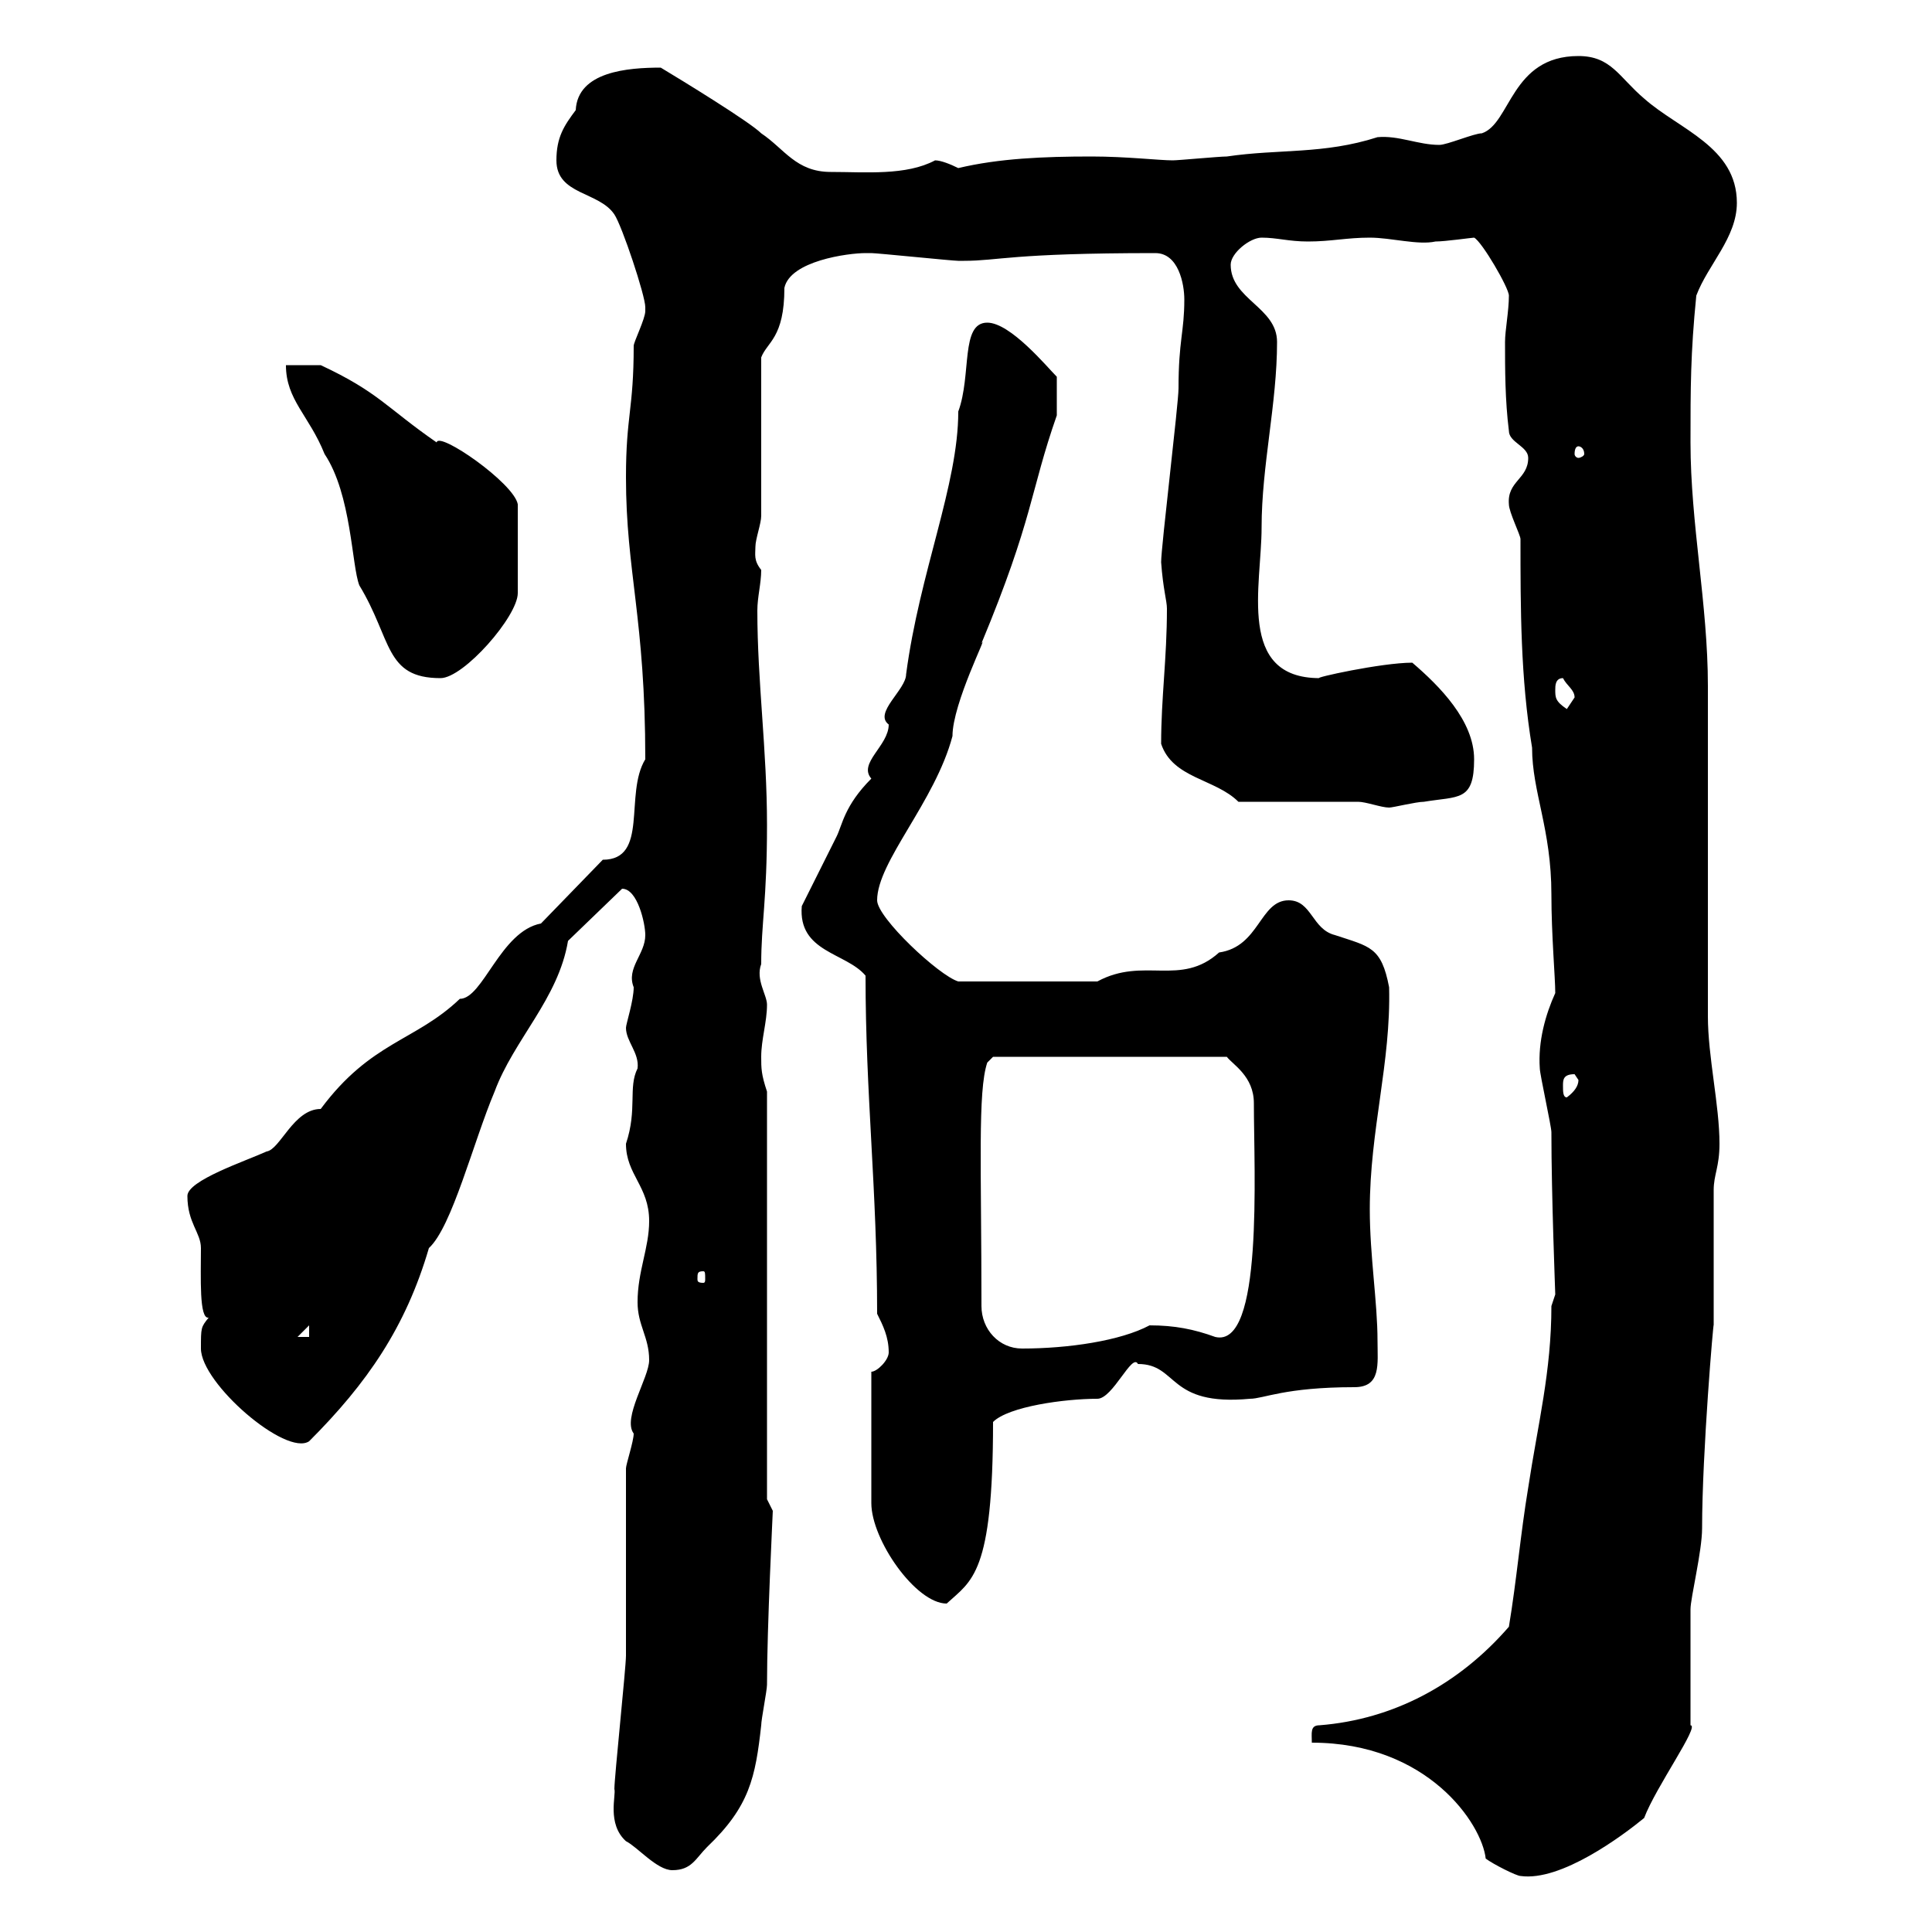 <svg xmlns="http://www.w3.org/2000/svg" xmlns:xlink="http://www.w3.org/1999/xlink" width="300" height="300"><path d="M203.70 270.60C221.70 270.60 230.10 283.20 230.70 288.60C231.90 289.50 235.50 291.30 236.10 291.30C242.40 292.20 252 285 255.30 282.30C257.10 277.50 264 267.90 262.50 267.90L262.50 249.90C262.50 248.10 264.30 240.90 264.30 237.30C264.30 225.60 266.10 204.60 266.10 205.80C266.10 204 266.10 186.60 266.10 184.80C266.10 182.40 267 181.20 267 177.60C267 171.60 265.20 164.10 265.20 157.80L265.20 106.50C265.20 93.90 262.50 81.30 262.50 68.70C262.50 60.30 262.50 54.90 263.40 45.90C265.20 41.10 269.70 36.90 269.70 31.50C269.70 22.80 260.70 20.10 255.30 15.30C251.40 12 250.20 8.70 245.10 8.70C234.60 8.70 234.60 19.20 230.10 20.70C228.90 20.70 224.70 22.50 223.50 22.50C220.20 22.50 217.20 21 213.90 21.30C205.50 24 198.60 23.10 190.50 24.30C189.30 24.30 183 24.90 182.10 24.90C180 24.90 174.90 24.30 169.50 24.30C162 24.30 155.10 24.60 148.80 26.10C147.60 25.50 146.10 24.90 145.20 24.90C140.70 27.30 134.40 26.70 129 26.70C123.60 26.70 121.80 23.10 118.20 20.70C116.40 18.90 105.60 12.30 102.60 10.50C97.50 10.50 89.70 11.10 89.40 17.10C87.60 19.50 86.40 21.30 86.40 24.90C86.40 30.30 93 29.70 95.40 33.30C96.60 35.10 100.20 45.90 100.20 47.70C100.20 47.70 100.20 48.30 100.20 48.30C100.20 49.50 98.40 53.10 98.40 53.70C98.40 63.60 97.20 64.50 97.20 74.10C97.20 88.80 100.20 96 100.20 117.90C96.90 123.30 100.80 133.50 93.60 133.50L84 143.40C77.70 144.60 75 155.10 71.40 155.10C64.50 161.70 57.60 161.70 49.80 172.20C45.60 172.20 43.50 178.50 41.40 178.80C38.10 180.30 29.10 183.30 29.10 185.70C29.10 189.90 31.20 191.40 31.20 193.80C31.20 198.30 30.90 204.90 32.40 204.60C31.20 206.10 31.20 206.10 31.20 209.40C31.20 214.80 44.40 226.20 48 223.80C57 214.80 63 206.10 66.60 193.80C70.20 190.50 73.50 177.30 76.80 169.50C79.80 161.40 86.70 155.10 88.20 146.10L96.60 138C99 138 100.20 143.40 100.20 145.20C100.20 148.20 97.20 150.30 98.40 153.30C98.40 155.40 97.20 159 97.20 159.60C97.20 161.70 99.30 163.50 99 165.90C97.50 168.90 99 172.20 97.20 177.60C97.20 182.40 100.80 184.20 100.80 189.60C100.80 193.80 99 197.40 99 202.20C99 205.80 100.80 207.60 100.80 211.20C100.80 213.90 96.60 220.20 98.40 222.60C98.40 223.80 97.20 227.40 97.20 228C97.20 232.80 97.20 252.60 97.20 257.10C97.20 258.90 95.40 276 95.40 277.80C95.70 278.70 94.20 283.20 97.20 285.90C99 286.80 102 290.40 104.40 290.40C107.40 290.40 108 288.60 109.80 286.80C116.40 280.50 117.30 276 118.20 267.90C118.20 267 119.10 262.50 119.10 261.60C119.10 252.60 120 234.90 120 234.60C120 234.60 119.10 232.80 119.10 232.80L119.10 169.50C118.20 166.80 118.20 165.90 118.20 164.10C118.20 161.40 119.10 158.70 119.10 156C119.10 154.50 117.30 152.10 118.20 149.70C118.20 143.40 119.10 139.80 119.10 128.10C119.10 116.40 117.60 105.90 117.60 94.80C117.60 92.70 118.20 90.60 118.20 88.50C117 87 117.30 86.10 117.30 84.90C117.30 83.70 118.20 81.30 118.20 80.10L118.20 55.50C119.10 53.10 121.80 52.50 121.80 44.70C122.70 40.50 131.70 39.30 134.40 39.30C134.40 39.30 135.30 39.30 135.30 39.30C136.20 39.30 147.90 40.50 148.80 40.50C148.80 40.50 148.80 40.50 149.70 40.50C155.10 40.50 156.90 39.30 179.40 39.30C183 39.30 183.90 44.10 183.90 46.50C183.90 51.60 183 52.80 183 60.30C183 62.70 180.30 84.90 180.30 87.30C180.60 91.50 181.20 93.30 181.20 94.50C181.20 102.30 180.30 108.30 180.30 115.50C182.10 120.90 188.70 120.90 192.30 124.50C194.70 124.50 208.50 124.50 210.90 124.50C212.10 124.50 214.50 125.40 215.70 125.40C216.30 125.40 219.90 124.50 221.10 124.50C226.50 123.60 228.90 124.50 228.90 117.90C228.90 111.90 223.50 106.50 219.30 102.90C214.50 102.90 203.70 105.30 204.90 105.30C192 105.30 195.90 90.90 195.90 81.90C195.90 72.30 198.30 62.70 198.30 53.10C198.30 47.70 191.10 46.50 191.10 41.10C191.10 39.30 194.10 36.90 195.90 36.90C198.30 36.90 200.10 37.50 203.10 37.50C206.70 37.50 209.10 36.90 212.70 36.90C216 36.90 220.20 38.10 222.90 37.50C224.40 37.50 228.60 36.90 228.90 36.90C230.10 37.50 234.30 44.70 234.30 45.90C234.30 48.30 233.70 51.30 233.70 53.10C233.70 57.30 233.70 62.10 234.30 66.90C234.30 68.70 237.30 69.30 237.30 71.10C237.30 74.40 234 74.70 234.30 78.30C234.30 79.50 236.10 83.10 236.10 83.70C236.10 94.50 236.10 105.30 237.90 116.10C237.90 123 240.90 128.70 240.90 138.90C240.90 145.20 241.50 151.80 241.50 154.20C240 157.50 238.80 161.70 239.10 165.90C239.10 166.80 240.90 174.90 240.90 175.80C240.90 185.70 241.50 200.70 241.50 201C241.50 201 240.90 202.80 240.90 202.80C240.90 213 238.80 221.10 237.30 231C236.10 238.20 235.50 245.40 234.30 252.60C226.50 261.60 216.30 267 204.90 267.90C203.40 267.90 203.70 269.10 203.70 270.60ZM135.30 213L135.30 233.40C135.30 239.10 142.20 249 147 249C150.90 245.40 154.20 244.50 154.20 220.80C156.60 218.40 165.30 217.20 170.40 217.20C172.80 217.20 175.80 210 176.70 211.80C183 211.80 181.20 218.40 194.10 217.20C196.20 217.20 199.50 215.40 210.30 215.40C214.50 215.40 213.90 211.80 213.90 208.20C213.90 202.20 212.70 195 212.70 187.80C212.70 175.50 216 165 215.70 153.30C214.50 147 212.70 147 207.30 145.20C203.70 144.30 203.70 139.80 200.10 139.80C195.60 139.80 195.60 147 189.30 147.90C183.30 153.30 177.60 148.50 170.40 152.40L148.80 152.40C145.80 151.50 136.20 142.50 136.20 139.80C136.20 133.80 145.20 124.50 147.90 114.30C147.90 109.20 153.60 98.10 152.40 99.90C160.50 80.40 159.90 76.50 164.10 64.50L164.10 58.50C162.60 57 156.90 50.10 153.30 50.10C149.10 50.10 150.90 58.20 148.80 63.90C148.80 75.30 142.80 88.80 140.70 104.70C140.70 107.10 135.60 110.70 138 112.50C138 115.80 133.20 118.50 135.30 120.90C131.10 125.10 130.80 128.10 129.90 129.90C129 131.70 125.40 138.90 124.50 140.70C123.90 147.90 131.40 147.90 134.40 151.50C134.40 170.10 136.20 184.50 136.20 204C137.10 205.80 138 207.60 138 210C138 211.20 136.20 213 135.30 213ZM152.40 202.80C152.40 181.20 151.80 169.50 153.30 165L154.20 164.10L190.50 164.10C191.40 165.30 194.70 167.10 194.70 171.30C194.70 182.10 196.20 209.40 188.70 207.60C185.40 206.40 182.40 205.80 178.50 205.80C174 208.20 165.90 209.40 158.70 209.40C155.10 209.40 152.40 206.40 152.40 202.80ZM48 205.80L48 207.60L46.20 207.60ZM109.20 197.40C109.50 197.40 109.50 197.70 109.50 198.60C109.50 198.90 109.50 199.20 109.20 199.20C108.30 199.20 108.30 198.90 108.30 198.60C108.30 197.70 108.30 197.40 109.20 197.40ZM242.70 168.60C242.70 167.70 242.70 166.80 244.50 166.80C244.50 166.80 245.10 167.70 245.10 167.70C245.10 168.60 244.50 169.50 243.30 170.40C242.70 170.40 242.70 169.50 242.70 168.60ZM241.50 107.10C241.50 106.50 241.50 105.30 242.70 105.30C243.30 106.50 244.50 107.10 244.50 108.30C244.50 108.30 243.30 110.10 243.30 110.10C241.50 108.90 241.50 108.30 241.50 107.10ZM44.40 56.70C44.40 62.10 48 64.50 50.40 70.50C54.60 76.80 54.60 87.90 55.80 90.90C60.90 99.30 59.70 105.30 68.40 105.30C72 105.30 80.40 95.70 80.40 92.10L80.40 78.30C79.80 75 68.10 66.90 67.80 68.70C60 63.30 58.80 60.90 49.80 56.70C48.60 56.70 44.40 56.70 44.40 56.70ZM245.10 69.30C245.40 69.30 246 69.60 246 70.50C246 70.80 245.40 71.10 245.10 71.10C244.80 71.10 244.50 70.80 244.50 70.50C244.50 69.60 244.80 69.30 245.10 69.30Z"/></svg>